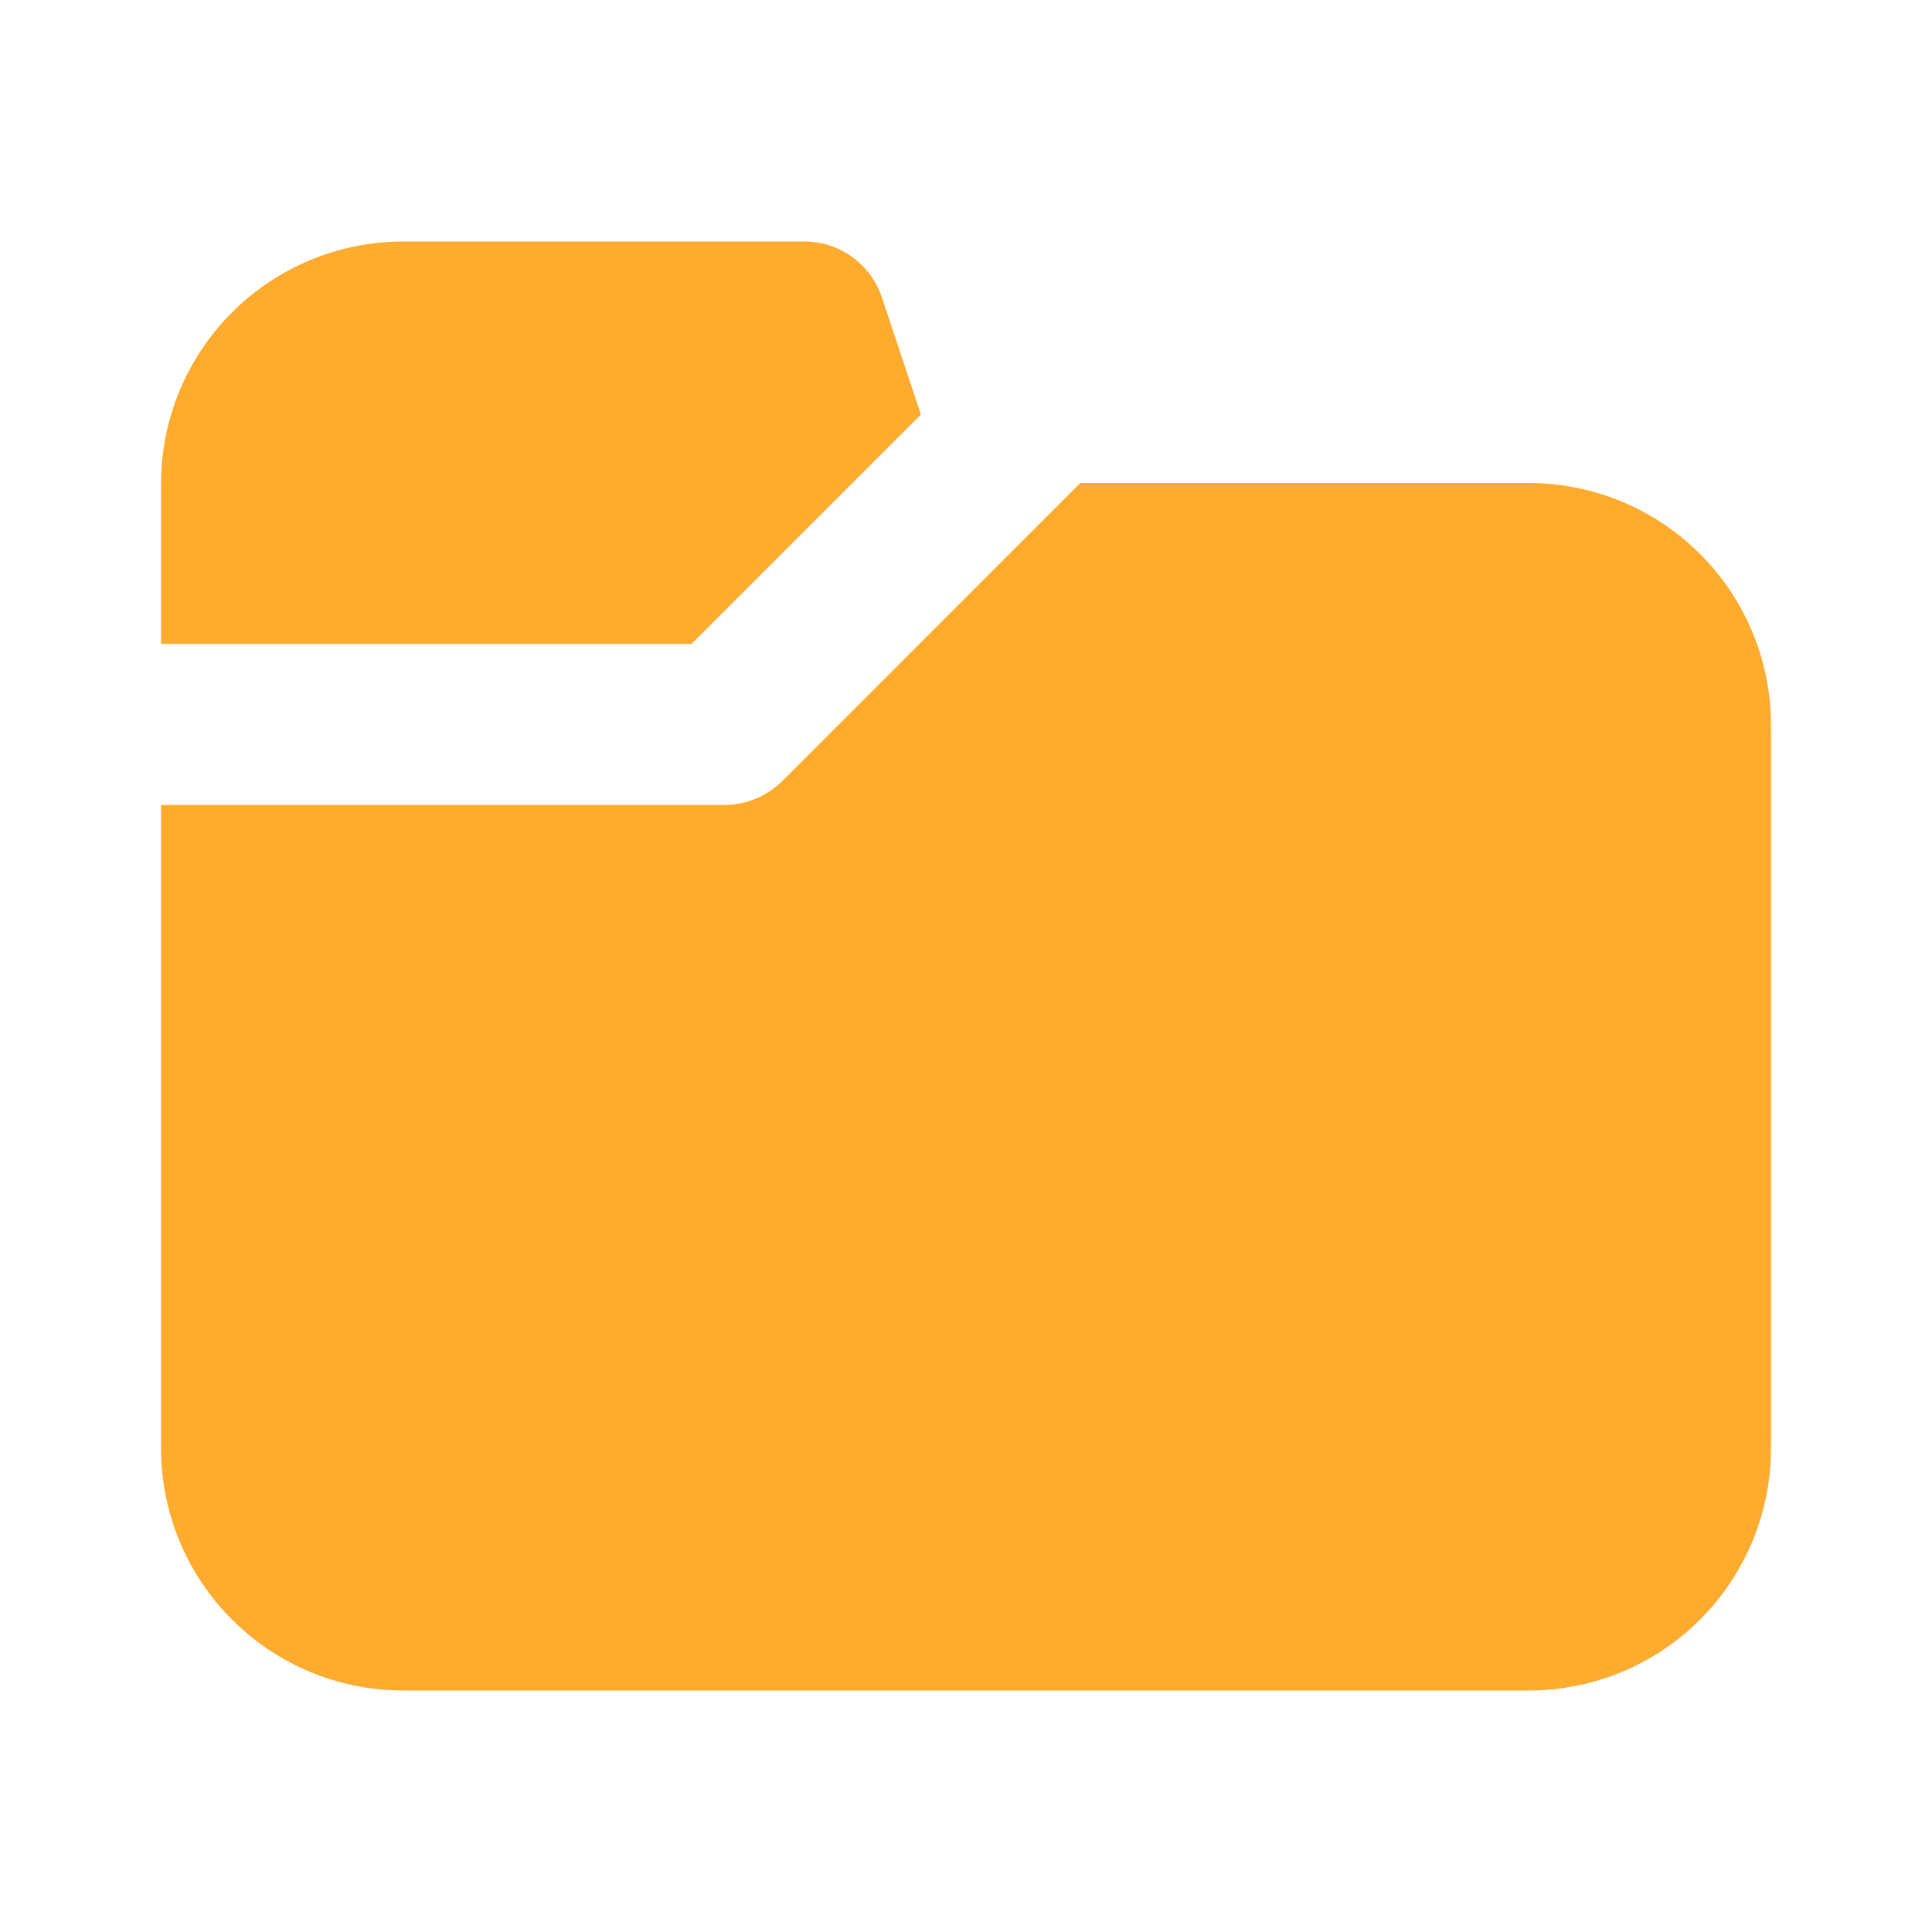 <svg width="32" height="32" viewBox="0 0 32 32" fill="none" xmlns="http://www.w3.org/2000/svg">
<path d="M15.253 6.867L14.6 4.907C14.508 4.643 14.337 4.415 14.11 4.252C13.884 4.09 13.612 4.002 13.333 4H6.667C5.607 4.003 4.591 4.426 3.842 5.175C3.092 5.924 2.67 6.94 2.667 8V10.667H11.453L15.253 6.867Z" fill="#FFAB2D"/>
<path d="M25.333 8H17.893L12.947 12.947C12.692 13.192 12.354 13.331 12 13.333H2.667V24C2.67 25.06 3.092 26.076 3.842 26.825C4.591 27.575 5.607 27.997 6.667 28H25.333C26.393 27.997 27.409 27.575 28.158 26.825C28.908 26.076 29.33 25.06 29.333 24V12C29.33 10.94 28.908 9.924 28.158 9.175C27.409 8.426 26.393 8.003 25.333 8V8Z" fill="#FFAB2D"/>
</svg>
